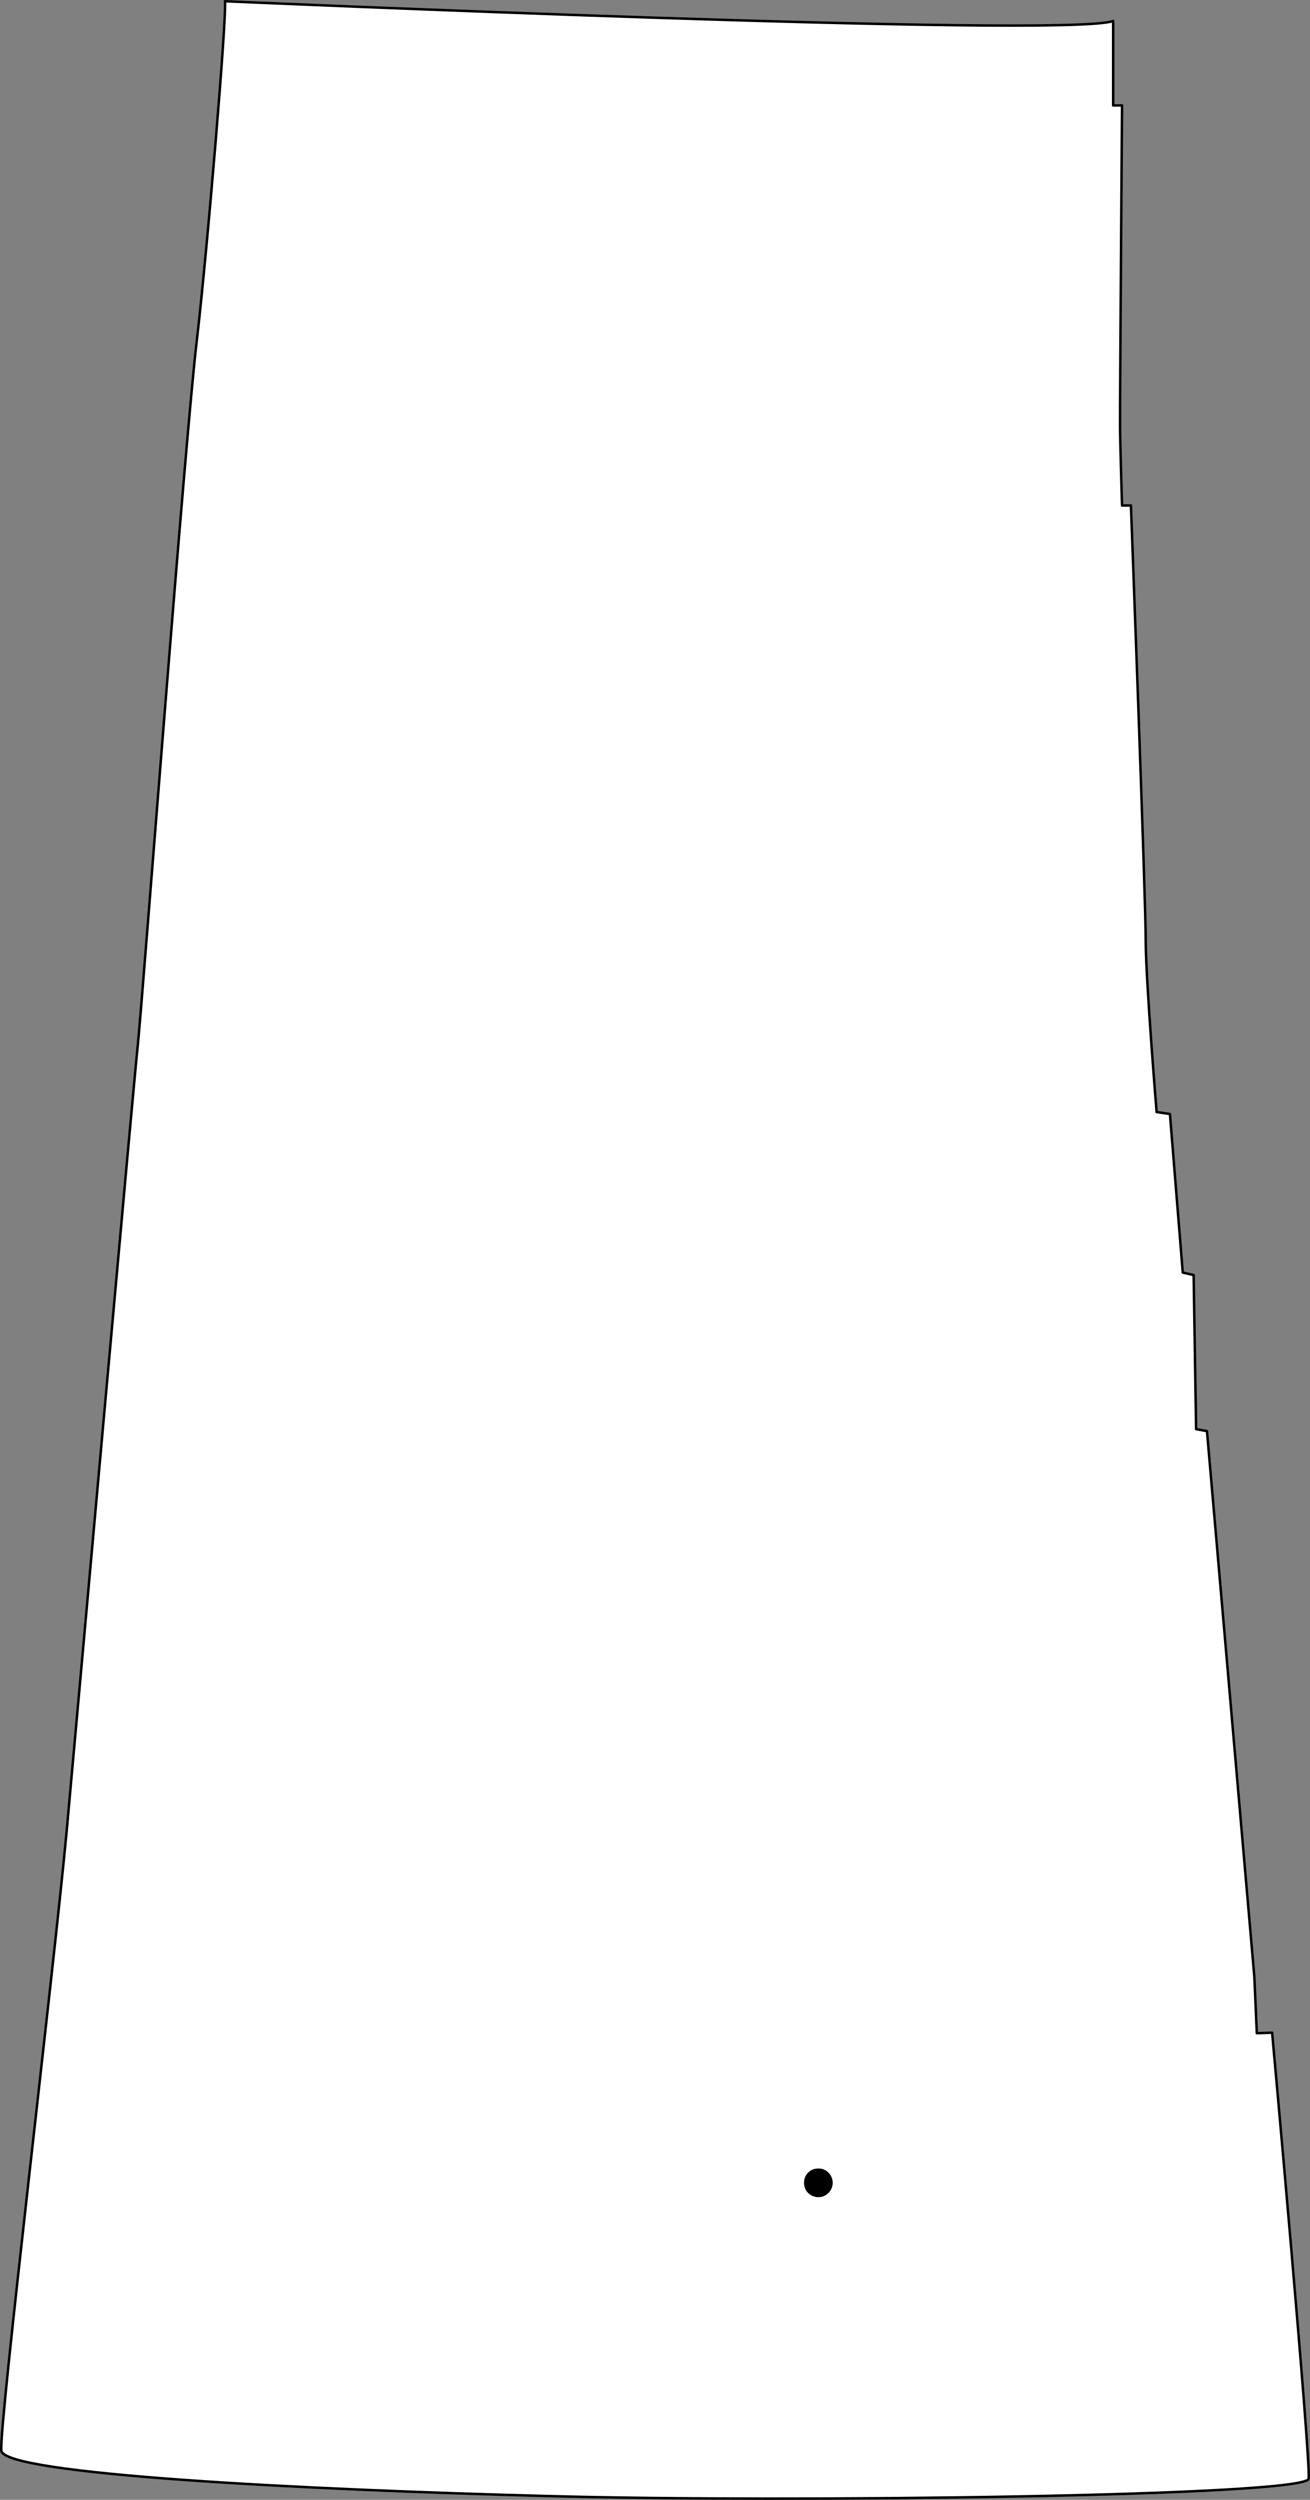 <svg xmlns="http://www.w3.org/2000/svg" width="265.337" height="506.129"><rect width="100%" height="100%" fill="#808080" stroke="none"/><path fill="#fff" d="M45.564.25s170.257 7.504 179.902 4v17.097h1.8s-.445 61.649-.402 64.301c-.043 2.625.403 16.7.403 16.7h1.797s3.039 80.527 3 88.402c.039 7.965 2.203 34.398 2.203 34.398l2.699.399 2.598 32.101 2.203.5.5 31.2 2.199.402 9.598 110.5.5 11.398 3.101-.101s7.88 86.812 7.399 90.3c-.403 3.551-105.563 4.872-154.399 3.5C61.821 504.077.661 501 .267 496.148c-.489-4.832 10.511-96.351 13.199-125 2.594-28.55 13.594-151.754 14.5-160.101.855-8.371 9.656-123.653 11.898-142.098 2.157-18.516 6.118-66.035 5.7-68.7"/><path fill="none" stroke="#000" stroke-linejoin="round" stroke-width=".5" d="M45.564.25s170.257 7.504 179.902 4v17.097h1.8s-.445 61.649-.402 64.301c-.043 2.625.403 16.7.403 16.7h1.797s3.039 80.527 3 88.402c.039 7.965 2.203 34.398 2.203 34.398l2.699.399 2.598 32.101 2.203.5.5 31.2 2.199.402 9.598 110.5.5 11.398 3.101-.101s7.88 86.812 7.399 90.3c-.403 3.551-105.563 4.872-154.399 3.5C61.821 504.077.661 501 .267 496.148c-.489-4.832 10.511-96.351 13.199-125 2.594-28.55 13.594-151.754 14.5-160.101.855-8.371 9.656-123.653 11.898-142.098 2.157-18.516 6.118-66.035 5.7-68.7zm0 0"/><path d="M165.767 439.047c1.578-.04 2.883 1.27 2.898 2.902-.015 1.586-1.32 2.895-2.898 2.898-1.645-.004-2.95-1.312-2.903-2.898a2.807 2.807 0 0 1 2.903-2.902"/></svg>
